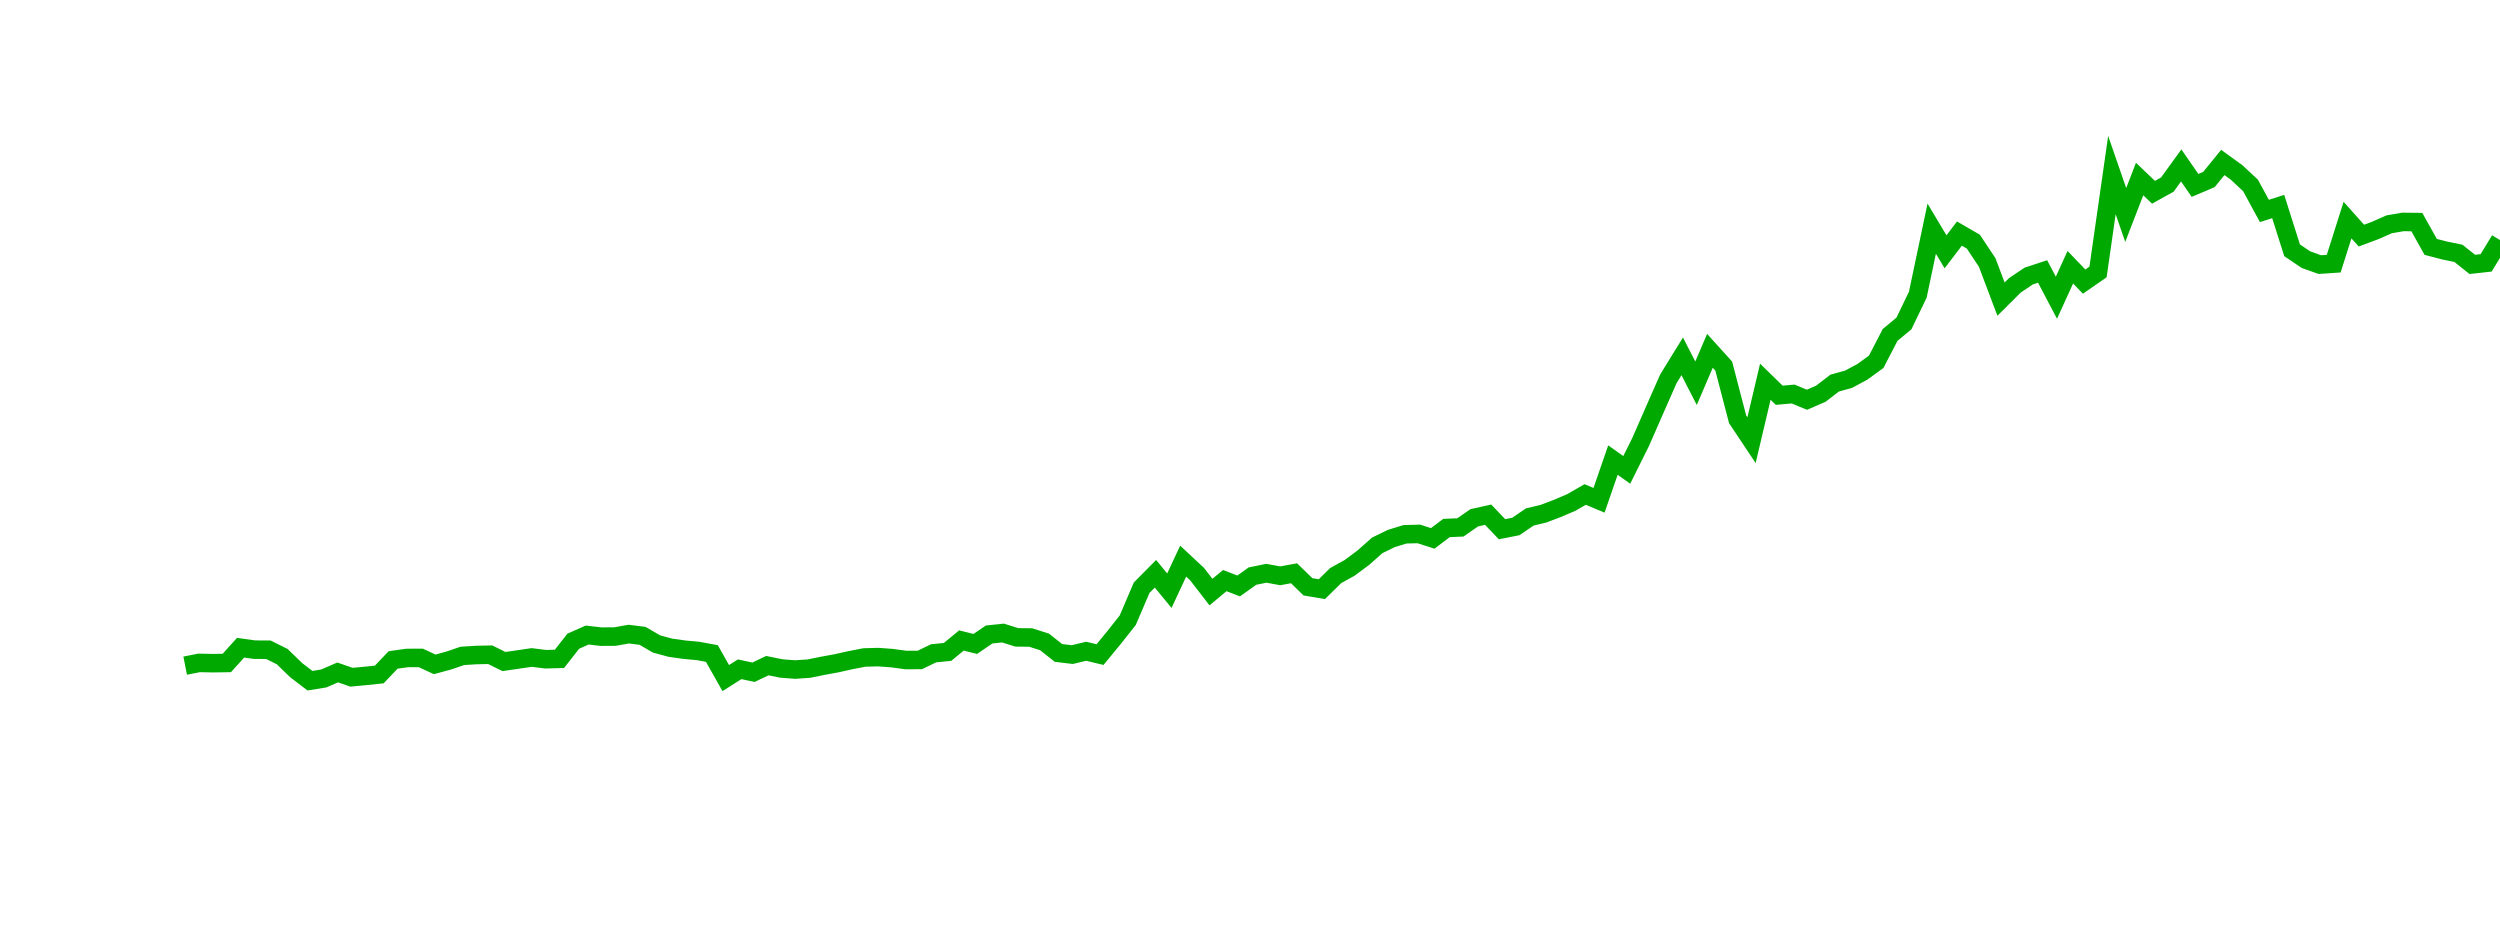 <?xml version="1.0" encoding="UTF-8"?>
<svg xmlns="http://www.w3.org/2000/svg" xmlns:xlink="http://www.w3.org/1999/xlink" width="135pt" height="50pt" viewBox="0 0 135 50" version="1.1">
<defs>
<clipPath id="e6dL5LVZuh__clip1">
  <path d="M 9.5 0 L 135 0 L 135 40.5 L 9.5 40.5 Z M 9.5 0 "/>
</clipPath>
</defs>
<g id="surface12128">
<g clip-path="url(#e6dL5LVZuh__clip1)" clip-rule="nonzero">
<path style="fill:none;stroke-width:1;stroke-linecap:butt;stroke-linejoin:miter;stroke:rgb(0%,66.275%,0%);stroke-opacity:1;stroke-miterlimit:10;" d="M 10 35.945 L 10.75 35.797 L 11.496 35.812 L 12.246 35.801 L 12.992 34.977 L 13.742 35.082 L 14.492 35.086 L 15.238 35.457 L 15.988 36.184 L 16.738 36.758 L 17.484 36.637 L 18.234 36.312 L 18.98 36.57 L 19.73 36.5 L 20.48 36.422 L 21.227 35.637 L 21.977 35.531 L 22.723 35.527 L 23.473 35.875 L 24.223 35.672 L 24.969 35.418 L 25.719 35.371 L 26.469 35.355 L 27.215 35.723 L 27.965 35.613 L 28.711 35.504 L 29.461 35.598 L 30.211 35.578 L 30.957 34.625 L 31.707 34.293 L 32.457 34.379 L 33.203 34.375 L 33.953 34.242 L 34.699 34.336 L 35.449 34.773 L 36.199 34.977 L 36.945 35.082 L 37.695 35.152 L 38.441 35.289 L 39.191 36.617 L 39.941 36.141 L 40.688 36.301 L 41.438 35.945 L 42.188 36.098 L 42.934 36.156 L 43.684 36.105 L 44.43 35.953 L 45.18 35.816 L 45.93 35.648 L 46.676 35.504 L 47.426 35.484 L 48.172 35.539 L 48.922 35.641 L 49.672 35.637 L 50.418 35.277 L 51.168 35.203 L 51.918 34.586 L 52.664 34.773 L 53.414 34.262 L 54.16 34.184 L 54.91 34.418 L 55.66 34.426 L 56.406 34.664 L 57.156 35.258 L 57.902 35.348 L 58.652 35.168 L 59.402 35.348 L 60.148 34.441 L 60.898 33.492 L 61.648 31.738 L 62.395 30.984 L 63.145 31.898 L 63.891 30.301 L 64.641 31 L 65.391 31.973 L 66.137 31.352 L 66.887 31.641 L 67.633 31.109 L 68.383 30.957 L 69.133 31.094 L 69.879 30.957 L 70.629 31.688 L 71.379 31.816 L 72.125 31.082 L 72.875 30.668 L 73.621 30.113 L 74.371 29.449 L 75.121 29.082 L 75.867 28.852 L 76.617 28.832 L 77.367 29.074 L 78.113 28.512 L 78.863 28.48 L 79.609 27.961 L 80.359 27.793 L 81.109 28.578 L 81.855 28.43 L 82.605 27.918 L 83.352 27.738 L 84.102 27.453 L 84.852 27.133 L 85.598 26.703 L 86.348 27.016 L 87.098 24.844 L 87.844 25.375 L 88.594 23.867 L 89.34 22.164 L 90.09 20.461 L 90.84 19.242 L 91.586 20.695 L 92.336 18.945 L 93.082 19.77 L 93.832 22.645 L 94.582 23.77 L 95.328 20.613 L 96.078 21.344 L 96.828 21.277 L 97.574 21.586 L 98.324 21.262 L 99.07 20.688 L 99.82 20.48 L 100.57 20.078 L 101.316 19.535 L 102.066 18.086 L 102.812 17.469 L 103.562 15.91 L 104.312 12.348 L 105.059 13.598 L 105.809 12.613 L 106.559 13.047 L 107.305 14.168 L 108.055 16.152 L 108.801 15.41 L 109.551 14.906 L 110.301 14.66 L 111.047 16.078 L 111.797 14.43 L 112.543 15.207 L 113.293 14.688 L 114.043 9.453 L 114.789 11.609 L 115.539 9.668 L 116.289 10.383 L 117.035 9.969 L 117.785 8.934 L 118.531 10.012 L 119.281 9.695 L 120.031 8.773 L 120.777 9.312 L 121.527 10.012 L 122.277 11.391 L 123.023 11.152 L 123.773 13.516 L 124.52 14.02 L 125.27 14.289 L 126.02 14.238 L 126.766 11.883 L 127.516 12.723 L 128.262 12.445 L 129.012 12.113 L 129.762 11.984 L 130.508 11.992 L 131.258 13.332 L 132.008 13.527 L 132.754 13.68 L 133.504 14.277 L 134.25 14.195 L 135 12.965 "/>
</g>
</g>
</svg>
